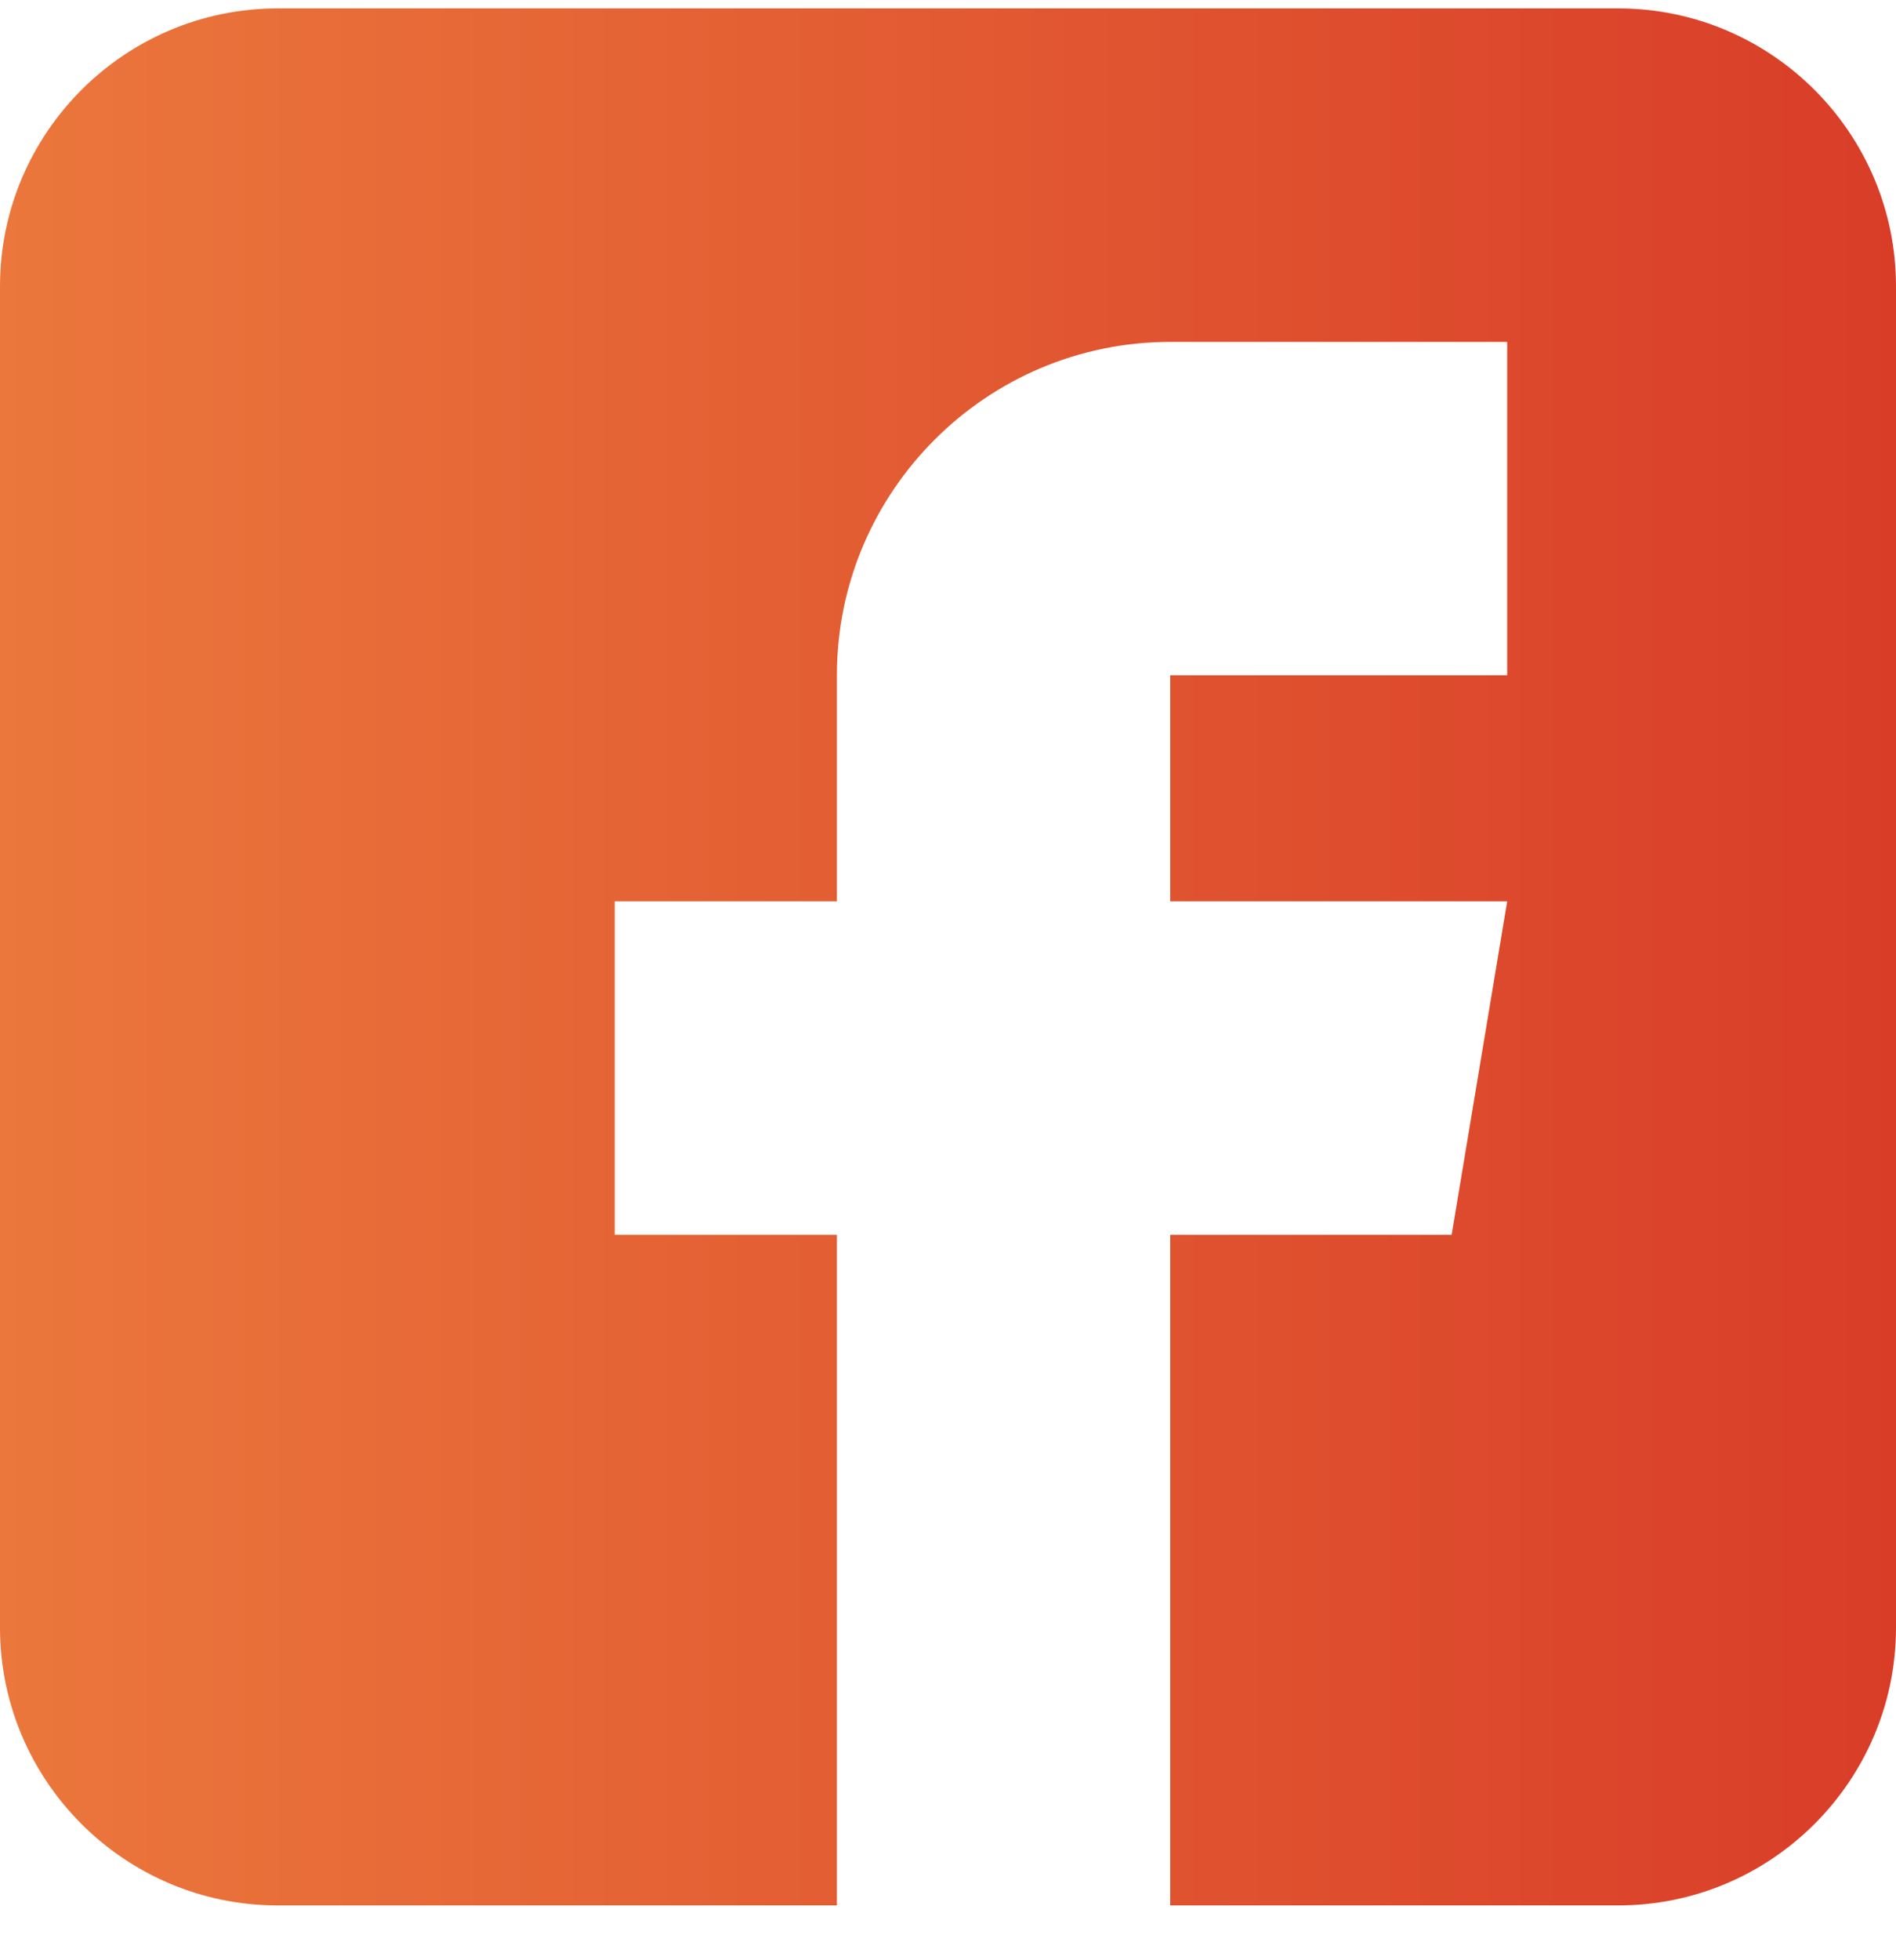 <svg xmlns="http://www.w3.org/2000/svg" width="30" height="31" viewBox="0 0 30 31" fill="none"><path d="M25.605 0.133H4.395C1.972 0.133 0 2.105 0 4.528V25.739C0 28.162 1.972 30.133 4.395 30.133H13.242V19.528H9.727V14.254H13.242V10.68C13.242 7.772 15.608 5.407 18.516 5.407H23.848V10.68H18.516V14.254H23.848L22.969 19.528H18.516V30.133H25.605C28.028 30.133 30 28.162 30 25.739V4.528C30 2.105 28.028 0.133 25.605 0.133Z" fill="url(#paint0_linear_97_113)"></path><defs><linearGradient id="paint0_linear_97_113" x1="0" y1="15.133" x2="30" y2="15.133" gradientUnits="userSpaceOnUse"><stop stop-color="#EB773C"></stop><stop offset="1" stop-color="#D93D28"></stop></linearGradient></defs></svg>